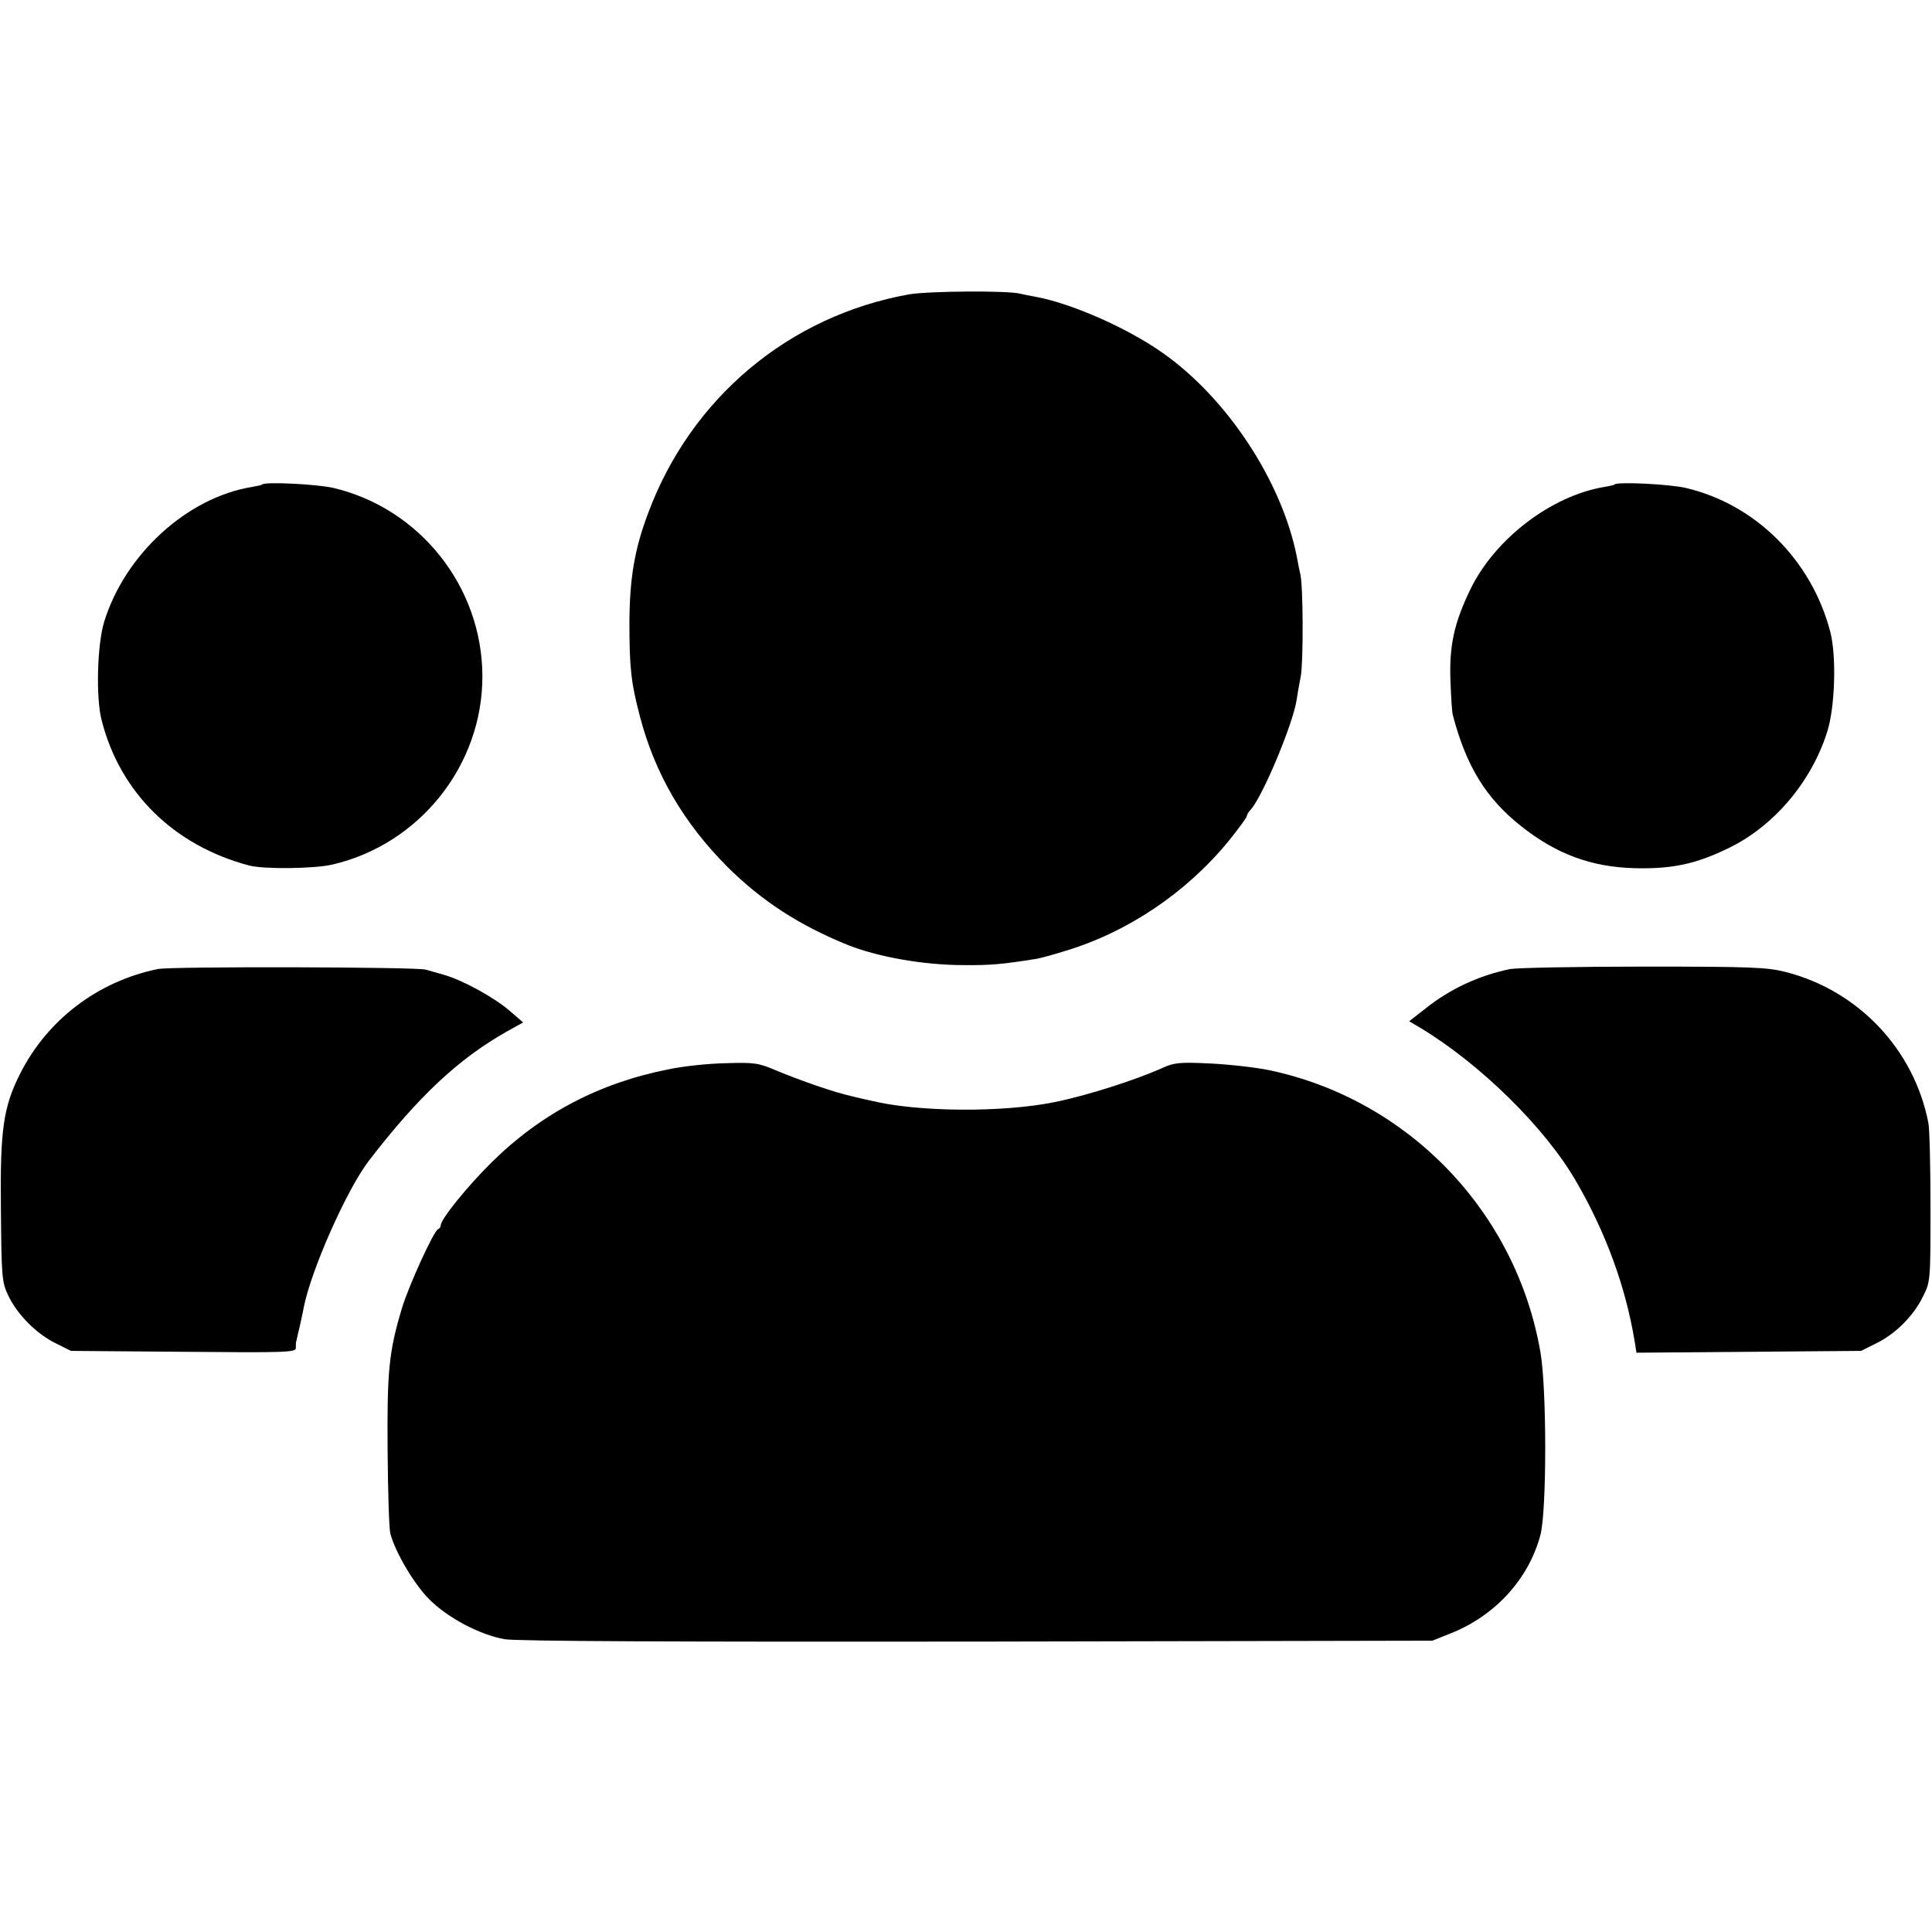 <?xml version="1.0" standalone="no"?>
<!DOCTYPE svg PUBLIC "-//W3C//DTD SVG 20010904//EN"
 "http://www.w3.org/TR/2001/REC-SVG-20010904/DTD/svg10.dtd">
<svg version="1.0" xmlns="http://www.w3.org/2000/svg"
 width="640pt" height="640pt" viewBox="0 0 640 640"
 preserveAspectRatio="xMidYMid meet">
<g transform="translate(0,640) scale(0.1,-0.1)"
fill="#000000" stroke="none">
<path d="M3012 5425 c-398 -71 -723 -343 -865 -725 -45 -119 -61 -215 -62
-360 0 -151 5 -200 35 -314 50 -190 144 -351 289 -497 115 -114 238 -194 401
-260 99 -39 249 -66 382 -66 89 -1 131 3 243 21 11 2 53 13 94 26 206 62 400
192 541 364 33 41 60 78 60 82 0 4 6 15 14 23 39 44 138 280 151 361 2 14 8
50 14 80 9 51 8 307 -2 340 -2 8 -7 33 -11 55 -49 249 -230 526 -446 677 -115
81 -296 161 -415 184 -22 4 -47 9 -55 11 -40 11 -302 9 -368 -2z"/>
<path d="M868 4795 c-1 -2 -16 -5 -33 -8 -215 -35 -421 -223 -490 -447 -23
-75 -28 -252 -8 -327 61 -239 239 -414 488 -480 50 -13 215 -11 276 3 289 67
498 329 497 625 -1 296 -208 556 -495 623 -53 12 -225 21 -235 11z"/>
<path d="M5348 4795 c-1 -2 -16 -5 -33 -8 -176 -29 -363 -172 -444 -339 -55
-113 -71 -190 -66 -308 2 -52 5 -102 8 -110 44 -168 110 -275 225 -366 117
-93 232 -136 377 -140 125 -3 203 14 310 66 150 72 274 218 327 383 27 82 32
253 11 334 -62 238 -248 423 -480 477 -53 12 -225 21 -235 11z"/>
<path d="M523 3190 c-199 -41 -365 -167 -456 -346 -56 -111 -67 -186 -64 -449
2 -228 3 -242 25 -288 30 -62 93 -126 157 -157 l50 -25 373 -3 c332 -3 372 -2
372 12 0 9 0 18 1 21 1 2 5 24 11 47 5 24 12 53 14 66 24 124 143 392 216 487
164 213 296 337 457 428 l54 30 -44 38 c-52 45 -156 102 -219 120 -25 7 -52
15 -60 17 -27 9 -844 11 -887 2z"/>
<path d="M5003 3190 c-103 -21 -200 -66 -281 -131 l-54 -42 39 -23 c198 -120
413 -331 515 -509 97 -167 163 -347 193 -528 l6 -38 372 3 372 3 50 25 c64 31
124 91 155 155 25 49 25 54 25 295 0 135 -3 261 -7 280 -47 243 -231 438 -472
500 -63 16 -114 18 -471 18 -220 0 -419 -4 -442 -8z"/>
<path d="M2216 2858 c-230 -45 -424 -147 -587 -308 -82 -81 -169 -189 -169
-209 0 -5 -4 -11 -9 -13 -14 -5 -98 -189 -120 -263 -43 -144 -49 -208 -47
-470 1 -137 5 -261 9 -275 17 -64 80 -169 129 -218 61 -61 166 -117 249 -132
36 -7 580 -9 1565 -8 l1509 3 60 24 c149 59 260 182 298 327 21 81 21 483 0
604 -80 466 -438 838 -899 935 -44 9 -131 19 -194 22 -102 5 -121 3 -160 -15
-89 -40 -252 -92 -357 -113 -173 -35 -454 -33 -608 5 -11 2 -40 9 -65 15 -58
13 -167 51 -249 85 -58 25 -73 27 -167 24 -57 -1 -141 -10 -188 -20z"/>
</g>
</svg>
